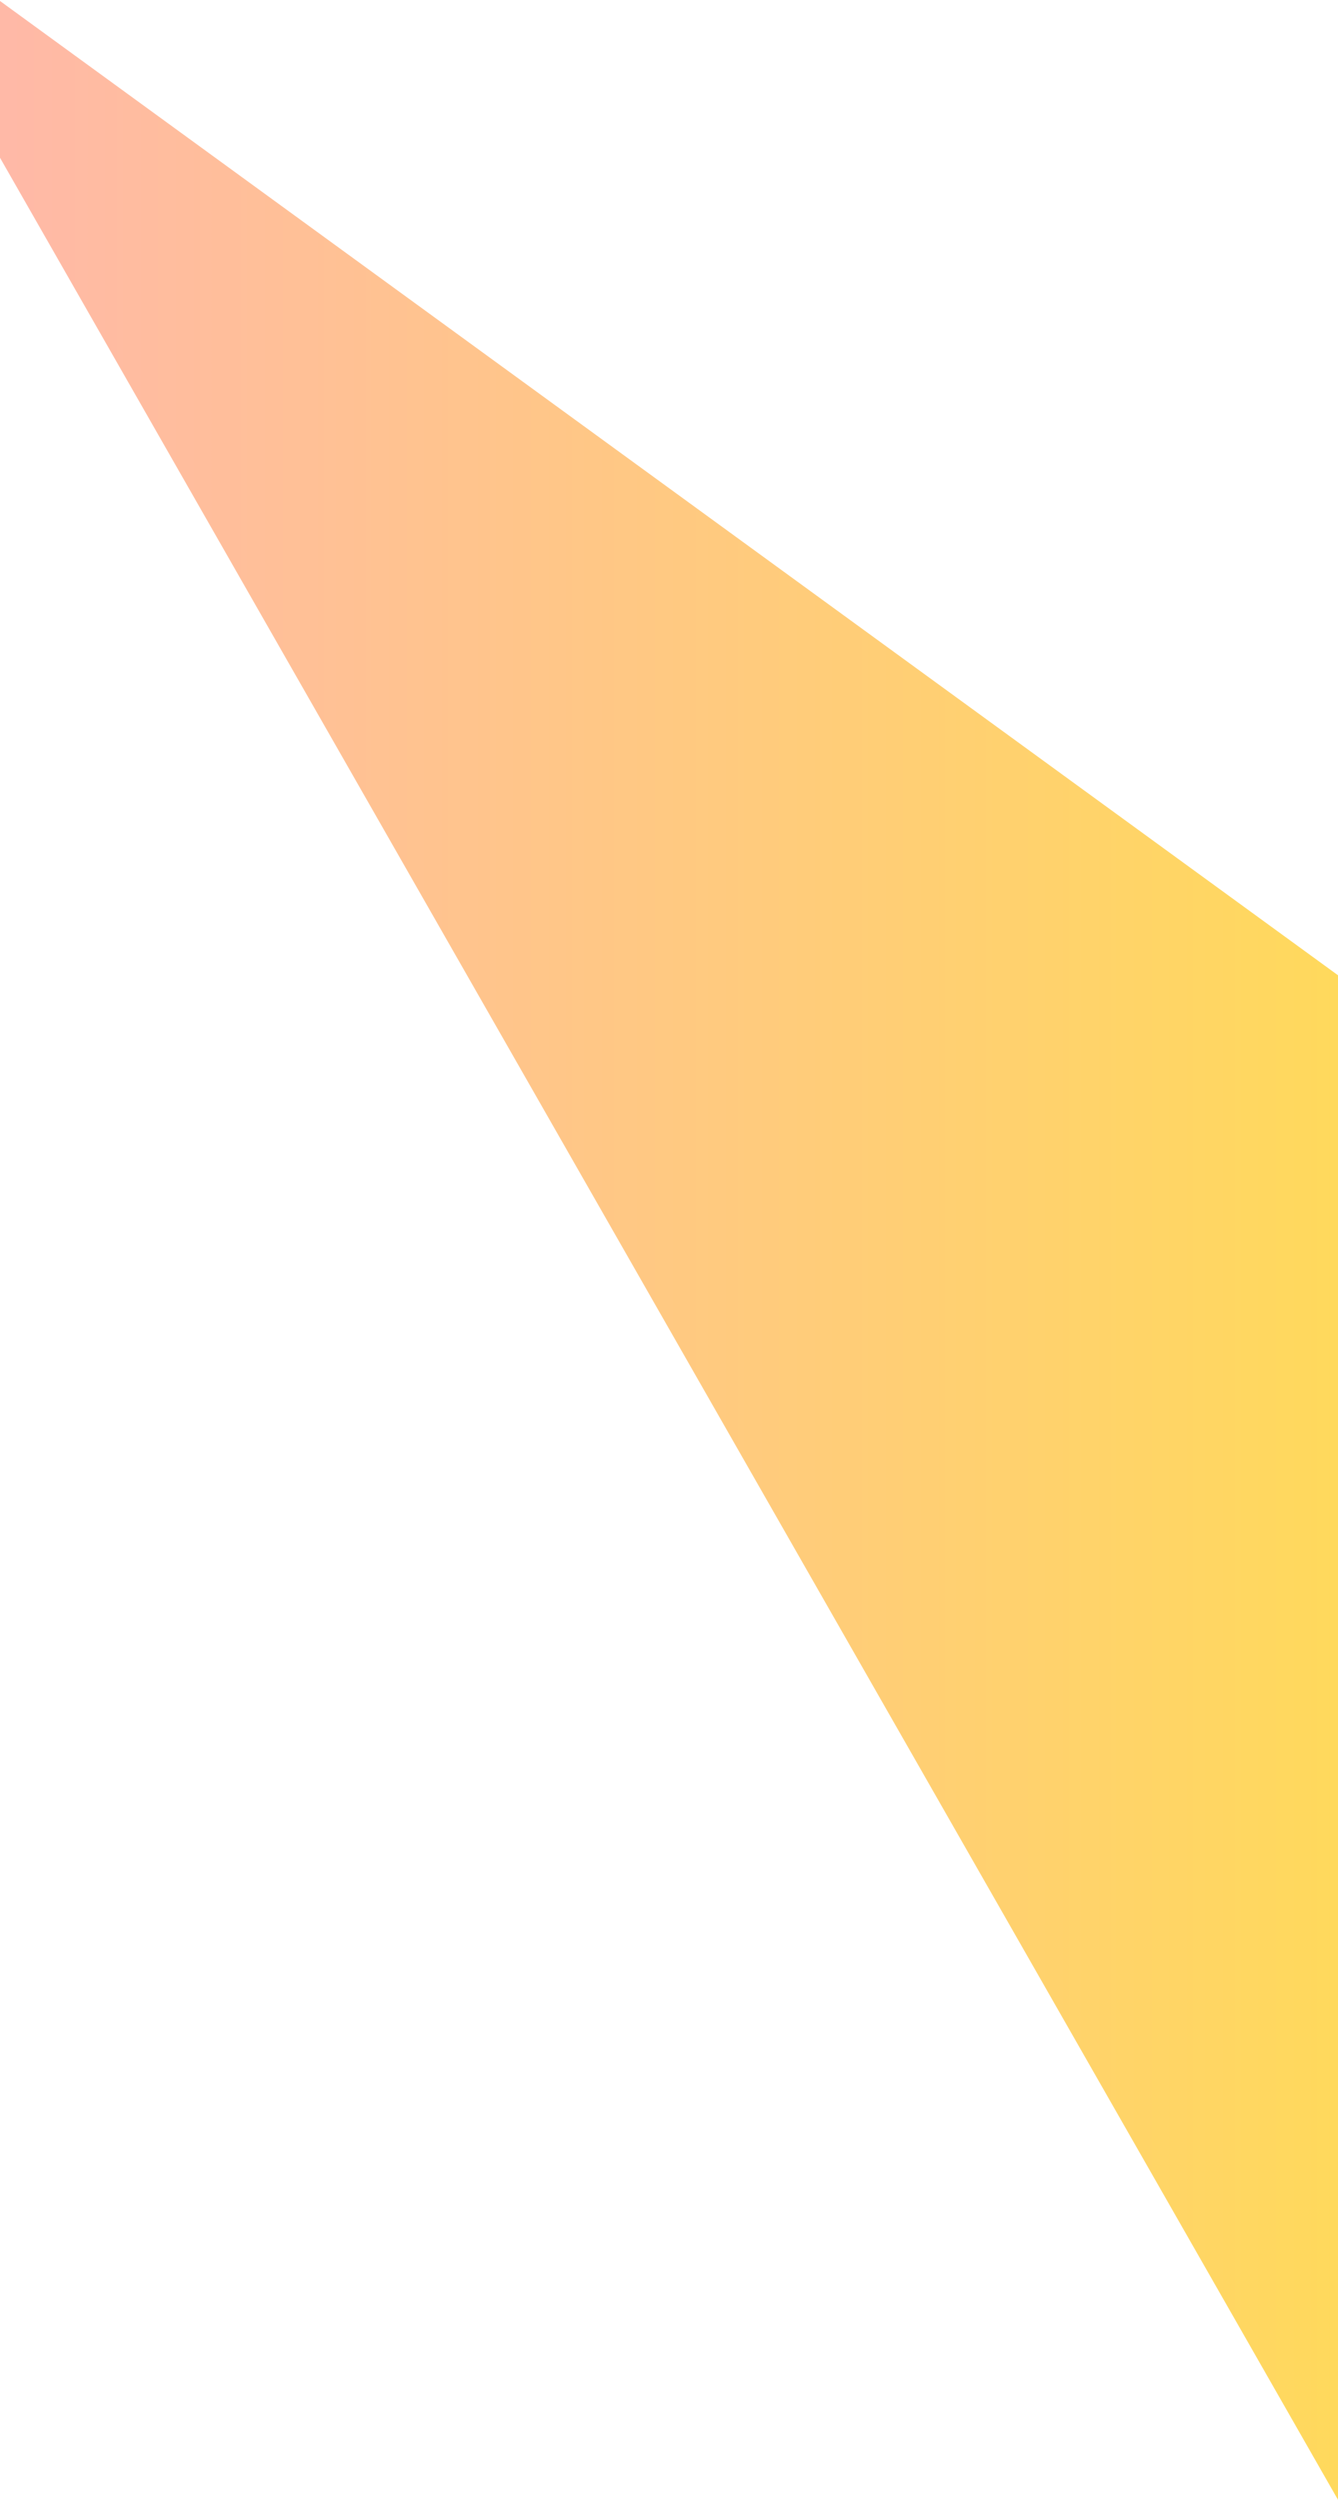 <?xml version="1.0" encoding="UTF-8"?> <svg xmlns="http://www.w3.org/2000/svg" width="999" height="1866" viewBox="0 0 999 1866" fill="none"> <path d="M999 727.997L999 1866L-1 115.997L-1 -7.83589e-05L999 727.997Z" fill="url(#paint0_linear_2_15)"></path> <defs> <linearGradient id="paint0_linear_2_15" x1="999" y1="932.998" x2="-20.746" y2="932.999" gradientUnits="userSpaceOnUse"> <stop stop-color="#FFD95C"></stop> <stop offset="1" stop-color="#FFB8A9"></stop> </linearGradient> </defs> </svg> 